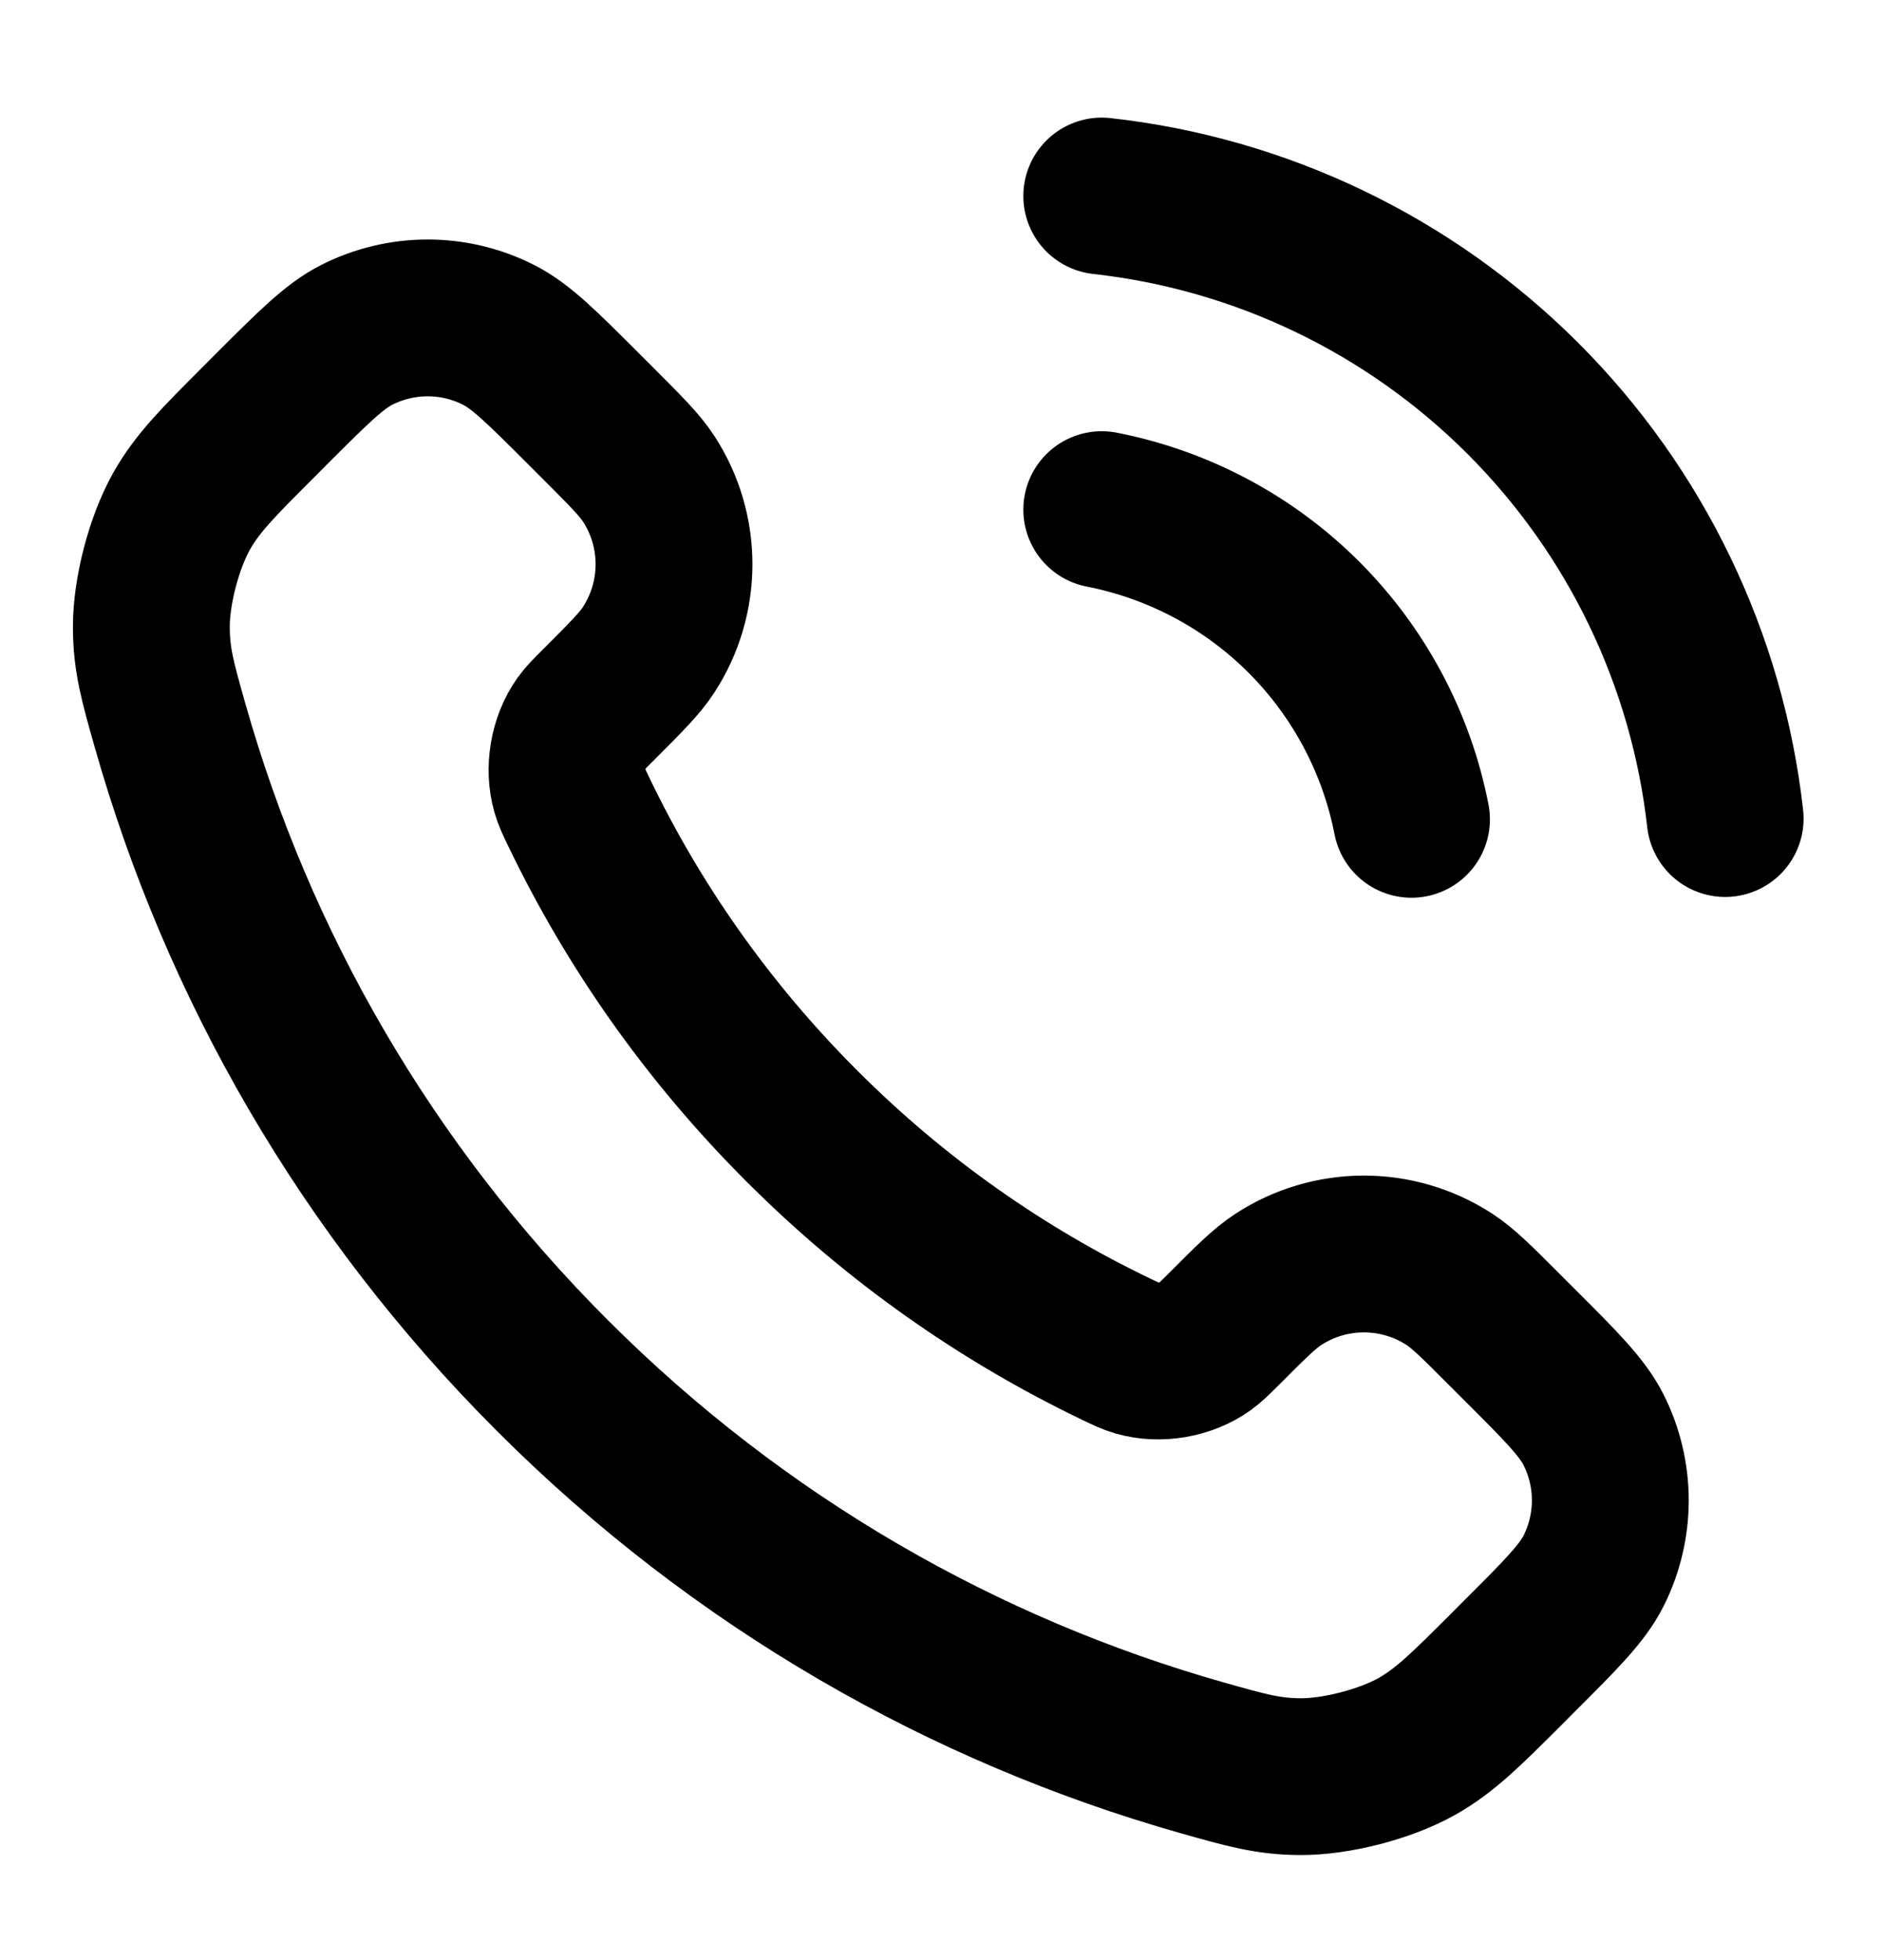 <svg width="24" height="25" viewBox="0 0 24 25" fill="none" xmlns="http://www.w3.org/2000/svg">
<path d="M14.05 6.5C15.026 6.691 15.924 7.168 16.628 7.872C17.331 8.576 17.809 9.473 18 10.45M14.05 2.5C16.079 2.725 17.971 3.634 19.416 5.077C20.861 6.52 21.772 8.411 22 10.44M10.227 14.363C9.025 13.162 8.076 11.803 7.38 10.353C7.32 10.229 7.29 10.166 7.267 10.087C7.186 9.807 7.244 9.463 7.414 9.225C7.462 9.158 7.519 9.101 7.634 8.987C7.983 8.637 8.158 8.463 8.272 8.287C8.703 7.624 8.703 6.769 8.272 6.106C8.158 5.931 7.983 5.756 7.634 5.406L7.439 5.211C6.907 4.68 6.642 4.414 6.356 4.27C5.789 3.983 5.119 3.983 4.551 4.27C4.266 4.414 4 4.68 3.468 5.211L3.311 5.369C2.781 5.899 2.516 6.163 2.314 6.523C2.09 6.923 1.928 7.543 1.93 8.002C1.931 8.415 2.011 8.697 2.171 9.261C3.032 12.295 4.657 15.157 7.045 17.545C9.433 19.933 12.295 21.558 15.328 22.419C15.893 22.579 16.175 22.659 16.588 22.66C17.046 22.661 17.667 22.5 18.066 22.276C18.426 22.073 18.691 21.808 19.221 21.279L19.378 21.121C19.91 20.59 20.175 20.324 20.32 20.039C20.607 19.471 20.607 18.801 20.32 18.233C20.175 17.948 19.91 17.682 19.378 17.151L19.183 16.956C18.834 16.606 18.659 16.431 18.483 16.317C17.82 15.886 16.966 15.886 16.303 16.317C16.127 16.431 15.952 16.606 15.603 16.956C15.488 17.07 15.431 17.127 15.364 17.175C15.127 17.345 14.783 17.404 14.502 17.322C14.424 17.299 14.361 17.269 14.236 17.209C12.787 16.513 11.428 15.565 10.227 14.363Z" stroke="black" stroke-width="2" stroke-linecap="round" stroke-linejoin="round"/>
</svg>
